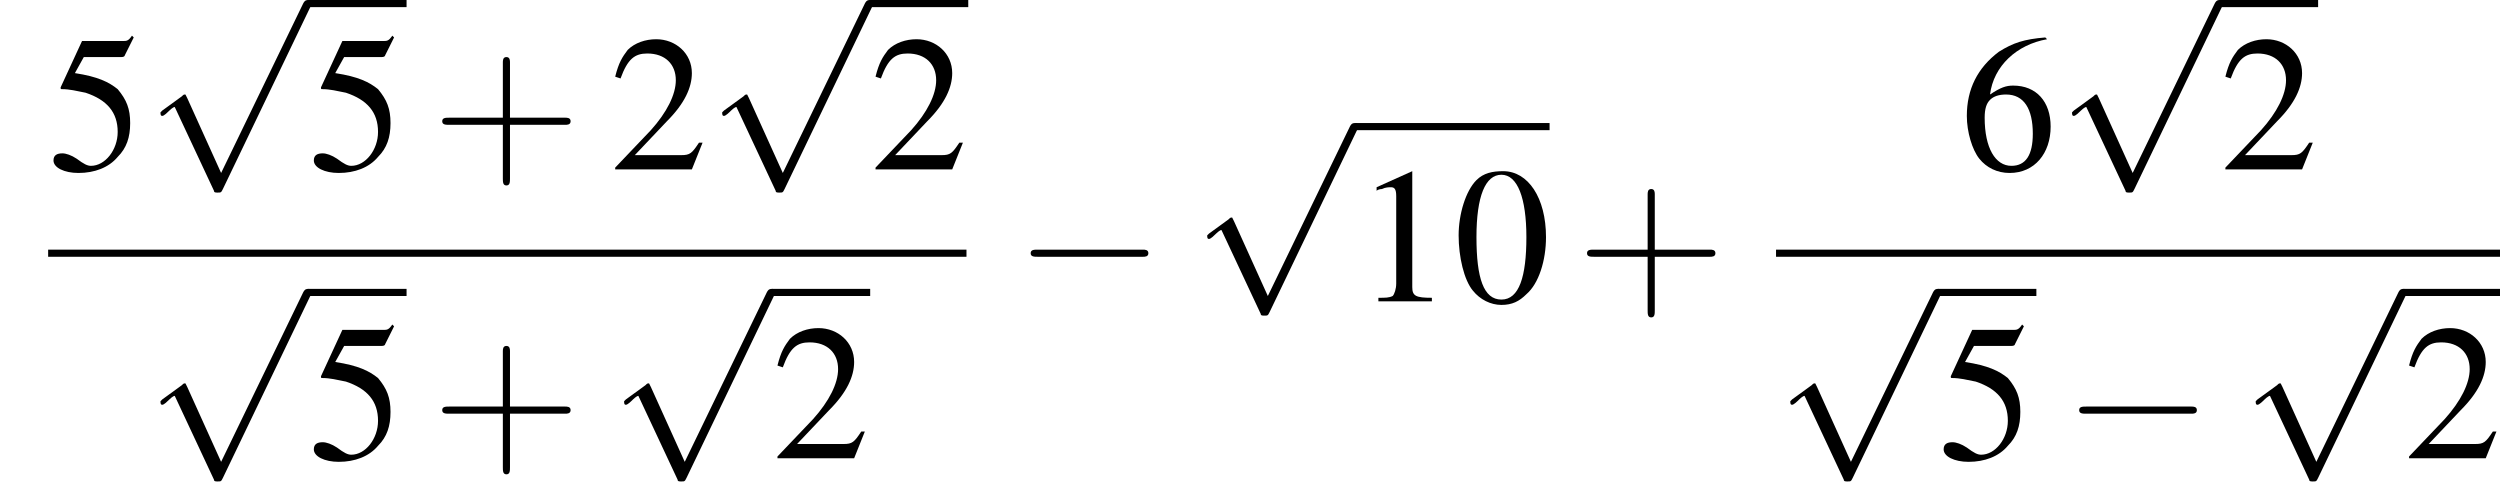 <?xml version='1.0' encoding='UTF-8'?>
<!---11.1-->
<svg version='1.1' xmlns='http://www.w3.org/2000/svg' xmlns:xlink='http://www.w3.org/1999/xlink' width='140.2pt' height='28.1pt' viewBox='165.9 70.2 140.2 28.1'>
<defs>
<path id='g8-43' d='M4.4-2.5H7.5C7.6-2.5 7.8-2.5 7.8-2.7S7.6-2.9 7.5-2.9H4.4V-6C4.4-6.1 4.4-6.3 4.2-6.3S4-6.1 4-6V-2.9H1C.8-2.9 .6-2.9 .6-2.7S.8-2.5 1-2.5H4V.5C4 .7 4 .9 4.2 .9S4.4 .7 4.4 .5V-2.5Z'/>
<use id='g7-48' xlink:href='#g3-48'/>
<use id='g7-49' xlink:href='#g3-49'/>
<use id='g7-50' xlink:href='#g3-50'/>
<use id='g7-53' xlink:href='#g3-53'/>
<use id='g7-54' xlink:href='#g3-54'/>
<path id='g3-48' d='M2.8-7.3C2.2-7.3 1.7-7.2 1.3-6.8C.7-6.2 .3-4.9 .3-3.7C.3-2.5 .6-1.2 1.1-.6C1.5-.1 2.1 .2 2.7 .2C3.3 .2 3.7 0 4.1-.4C4.8-1 5.2-2.3 5.2-3.6C5.2-5.8 4.2-7.3 2.8-7.3ZM2.7-7.1C3.6-7.1 4.1-5.8 4.1-3.6S3.7-.1 2.7-.1S1.3-1.3 1.3-3.6C1.3-5.9 1.8-7.1 2.7-7.1Z'/>
<path id='g3-49' d='M3.2-7.3L1.2-6.4V-6.2C1.3-6.3 1.5-6.3 1.5-6.3C1.7-6.4 1.9-6.4 2-6.4C2.2-6.4 2.3-6.3 2.3-5.9V-1C2.3-.7 2.2-.4 2.1-.3C1.9-.2 1.7-.2 1.3-.2V0H4.3V-.2C3.4-.2 3.2-.3 3.2-.8V-7.3L3.2-7.3Z'/>
<path id='g3-50' d='M5.2-1.5L5-1.5C4.6-.9 4.5-.8 4-.8H1.4L3.2-2.7C4.2-3.7 4.6-4.6 4.6-5.4C4.6-6.5 3.7-7.3 2.6-7.3C2-7.3 1.4-7.1 1-6.7C.7-6.3 .5-6 .3-5.2L.6-5.1C1-6.2 1.4-6.5 2.1-6.5C3.1-6.5 3.7-5.9 3.7-5C3.7-4.2 3.2-3.2 2.3-2.2L.3-.1V0H4.6L5.2-1.5Z'/>
<path id='g3-53' d='M2-6.3H4.1C4.3-6.3 4.3-6.4 4.3-6.4L4.8-7.4L4.7-7.5C4.5-7.2 4.4-7.2 4.2-7.2H1.9L.7-4.6C.7-4.6 .7-4.6 .7-4.6C.7-4.5 .7-4.5 .8-4.5C1.2-4.5 1.6-4.4 2.1-4.3C3.3-3.9 3.9-3.2 3.9-2.1C3.9-1.1 3.2-.2 2.4-.2C2.2-.2 2-.3 1.6-.6C1.3-.8 1-.9 .8-.9C.5-.9 .3-.8 .3-.5C.3-.1 .9 .2 1.7 .2C2.6 .2 3.4-.1 3.9-.7C4.4-1.2 4.6-1.8 4.6-2.6C4.6-3.4 4.4-3.9 3.9-4.5C3.4-4.9 2.8-5.2 1.5-5.4L2-6.3Z'/>
<path id='g3-54' d='M4.8-7.4C3.6-7.3 3-7.1 2.2-6.6C1-5.7 .4-4.5 .4-3C.4-2.1 .7-1.1 1.1-.6C1.5-.1 2.1 .2 2.8 .2C4.2 .2 5.1-.9 5.1-2.4C5.1-3.8 4.3-4.7 3-4.7C2.6-4.7 2.3-4.6 1.7-4.2C1.9-5.8 3.2-7 4.9-7.3L4.8-7.4ZM2.6-4.2C3.6-4.2 4.1-3.4 4.1-2C4.1-.8 3.7-.2 2.9-.2C2-.2 1.4-1.2 1.4-2.9C1.4-3.4 1.5-3.7 1.7-3.9C1.9-4.1 2.2-4.2 2.6-4.2Z'/>
<path id='g1-0' d='M7.2-2.5C7.3-2.5 7.5-2.5 7.5-2.7S7.3-2.9 7.2-2.9H1.3C1.1-2.9 .9-2.9 .9-2.7S1.1-2.5 1.3-2.5H7.2Z'/>
<path id='g1-112' d='M4.2 9.3L2.3 5.1C2.2 4.9 2.2 4.9 2.2 4.9C2.1 4.9 2.1 4.9 2 5L.9 5.8C.8 5.9 .8 5.9 .8 5.9C.8 6 .8 6.1 .9 6.1C1 6.1 1.2 5.9 1.3 5.8C1.3 5.8 1.5 5.6 1.6 5.6L3.8 10.3C3.8 10.4 3.9 10.4 4 10.4C4.2 10.4 4.2 10.4 4.3 10.2L9.2 0C9.3-.2 9.3-.2 9.3-.2C9.3-.3 9.2-.4 9.1-.4C9-.4 8.9-.4 8.8-.2L4.2 9.3Z'/>
</defs>
<g id='page1'>

<use x='168.6' y='79.7' xlink:href='#g7-53'/>
<use x='174.1' y='70.6' xlink:href='#g1-112'/>
<rect x='183.2' y='70.2' height='.4' width='5.5'/>
<use x='183.2' y='79.7' xlink:href='#g7-53'/>
<use x='190.1' y='79.7' xlink:href='#g8-43'/>
<use x='200.1' y='79.7' xlink:href='#g7-50'/>
<use x='205.6' y='70.6' xlink:href='#g1-112'/>
<rect x='214.7' y='70.2' height='.4' width='5.5'/>
<use x='214.7' y='79.7' xlink:href='#g7-50'/>
<rect x='168.6' y='84.2' height='.4' width='51.5'/>
<use x='174.1' y='86.8' xlink:href='#g1-112'/>
<rect x='183.2' y='86.4' height='.4' width='5.5'/>
<use x='183.2' y='95.9' xlink:href='#g7-53'/>
<use x='190.1' y='95.9' xlink:href='#g8-43'/>
<use x='200.1' y='86.8' xlink:href='#g1-112'/>
<rect x='209.2' y='86.4' height='.4' width='5.5'/>
<use x='209.2' y='95.9' xlink:href='#g7-50'/>
<use x='222.8' y='87.1' xlink:href='#g1-0'/>
<use x='232.8' y='77.5' xlink:href='#g1-112'/>
<rect x='241.9' y='77.1' height='.4' width='10.9'/>
<use x='241.9' y='87.1' xlink:href='#g7-49'/>
<use x='247.4' y='87.1' xlink:href='#g7-48'/>
<use x='254.3' y='87.1' xlink:href='#g8-43'/>
<use x='275.8' y='79.7' xlink:href='#g7-54'/>
<use x='281.3' y='70.6' xlink:href='#g1-112'/>
<rect x='290.4' y='70.2' height='.4' width='5.5'/>
<use x='290.4' y='79.7' xlink:href='#g7-50'/>
<rect x='265.5' y='84.2' height='.4' width='40.6'/>
<use x='265.5' y='86.8' xlink:href='#g1-112'/>
<rect x='274.6' y='86.4' height='.4' width='5.5'/>
<use x='274.6' y='95.9' xlink:href='#g7-53'/>
<use x='281.6' y='95.9' xlink:href='#g1-0'/>
<use x='291.6' y='86.8' xlink:href='#g1-112'/>
<rect x='300.7' y='86.4' height='.4' width='5.5'/>
<use x='300.7' y='95.9' xlink:href='#g7-50'/>
</g>
</svg>
